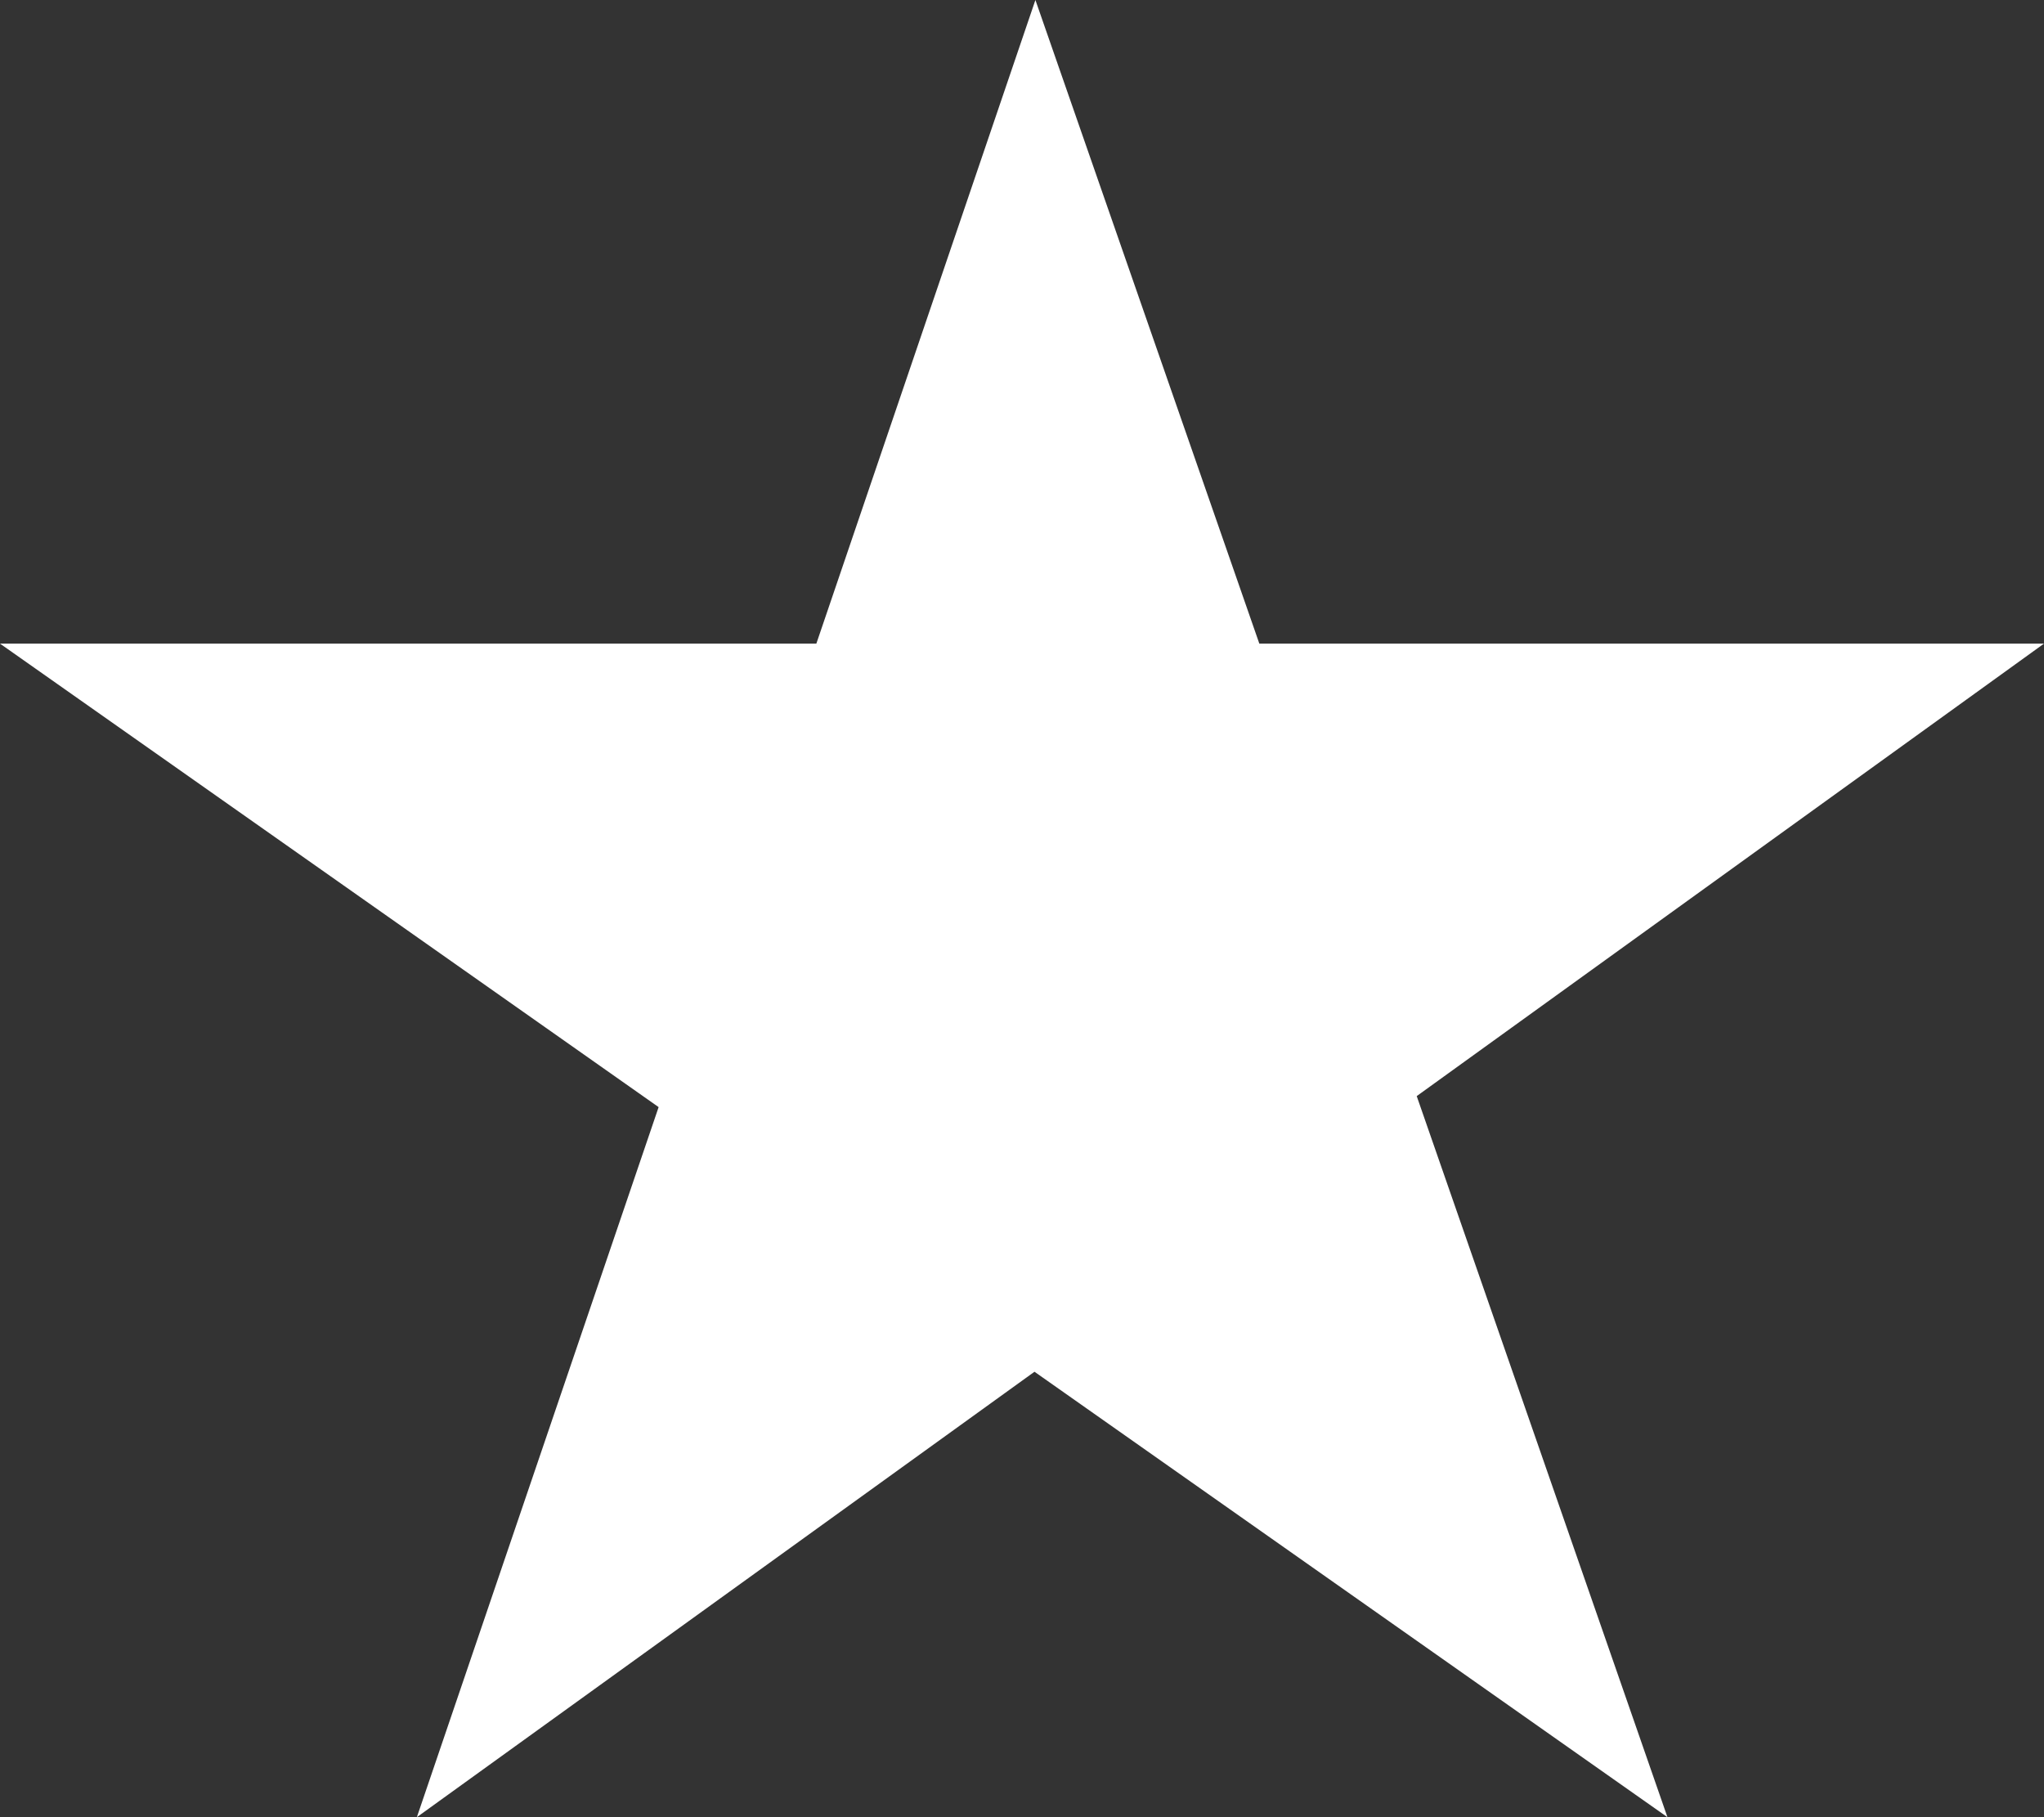 <?xml version="1.0" encoding="UTF-8"?> <svg xmlns="http://www.w3.org/2000/svg" width="18" height="16" viewBox="0 0 18 16" fill="none"><rect x="0" y="0" width="18" height="16" fill="#333333" stroke="none"/> <path d="M3.671 16L5.8 9.748L0 5.667H7.189L9.118 0L11.09 5.667H18L12.476 9.651L14.684 16L9.11 12.078L3.671 16Z" fill="white"></path> </svg> 